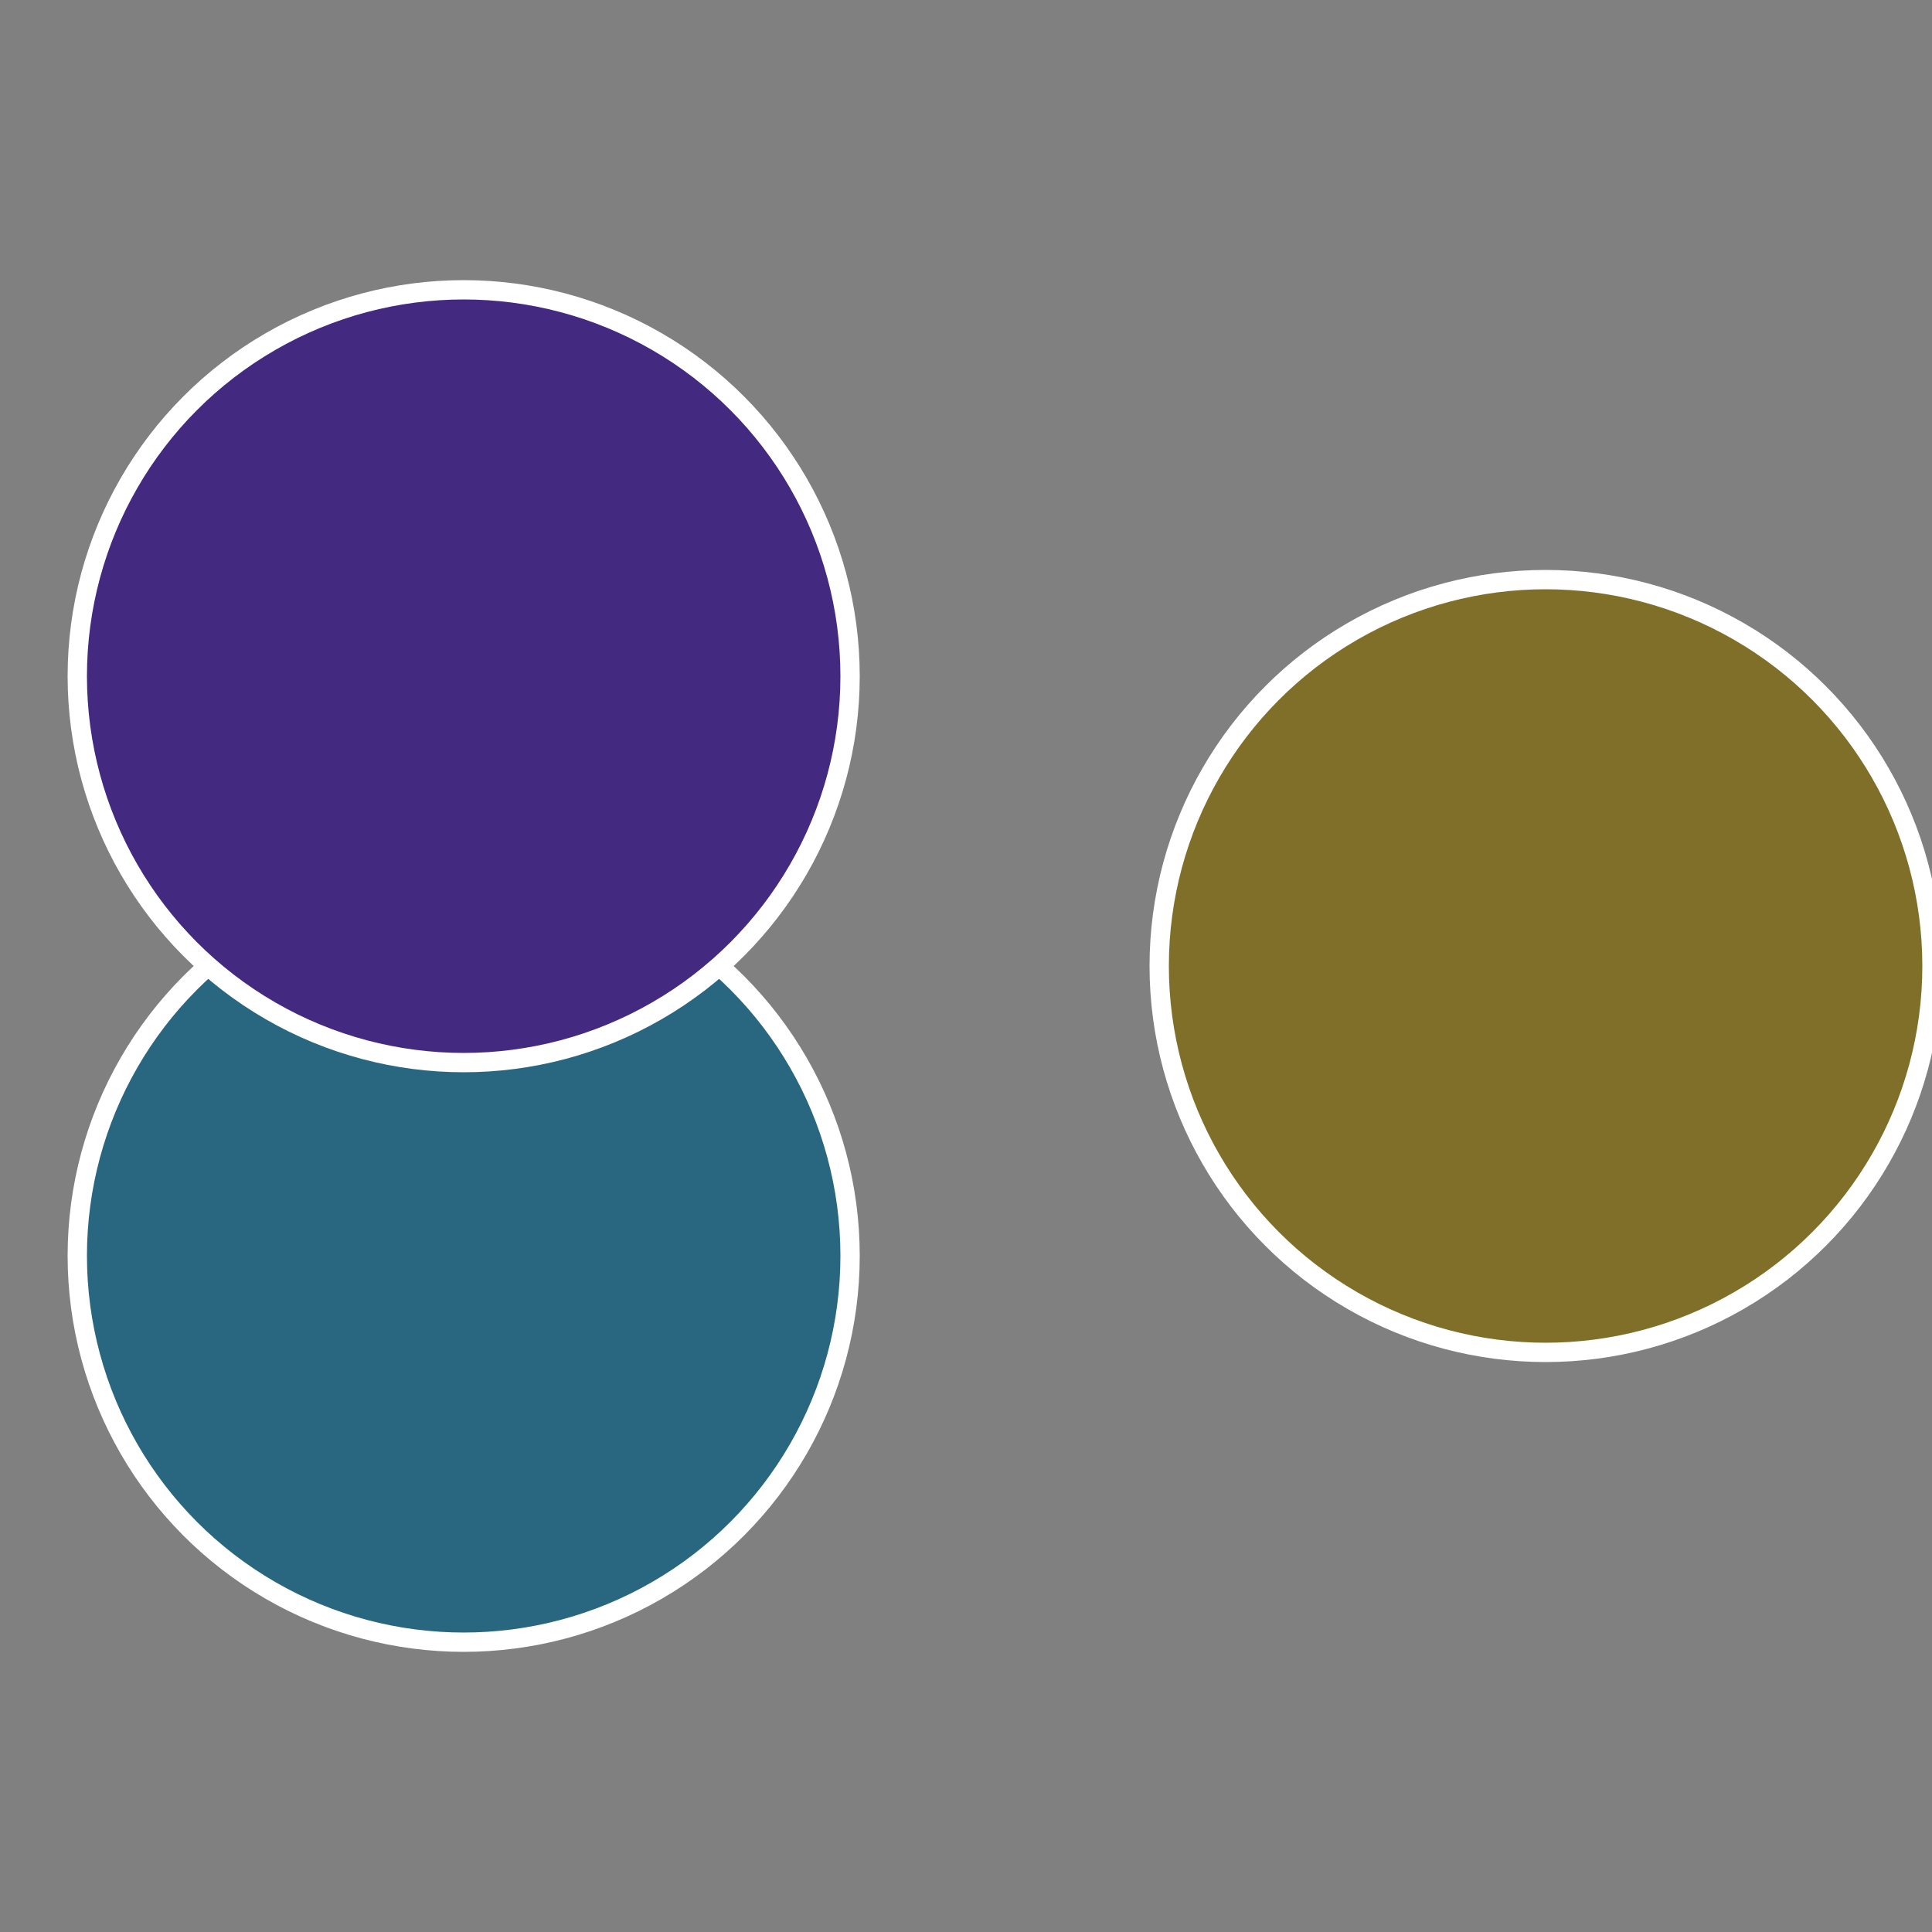 <?xml version="1.0" standalone="no"?>
<svg width="500" height="500" viewBox="-1 -1 2 2" xmlns="http://www.w3.org/2000/svg">
 
                <rect x="-1" y="-1" width="2" height="2" fill="#808080" stroke="none"/>
 
                <circle cx="0.6" cy="0" r="0.4" fill="#806f29" stroke="#fff" stroke-width="1%" />
             
                <circle cx="-0.52" cy="0.3" r="0.4" fill="#296680" stroke="#fff" stroke-width="1%" />
             
                <circle cx="-0.52" cy="-0.3" r="0.4" fill="#432980" stroke="#fff" stroke-width="1%" />
            </svg>
